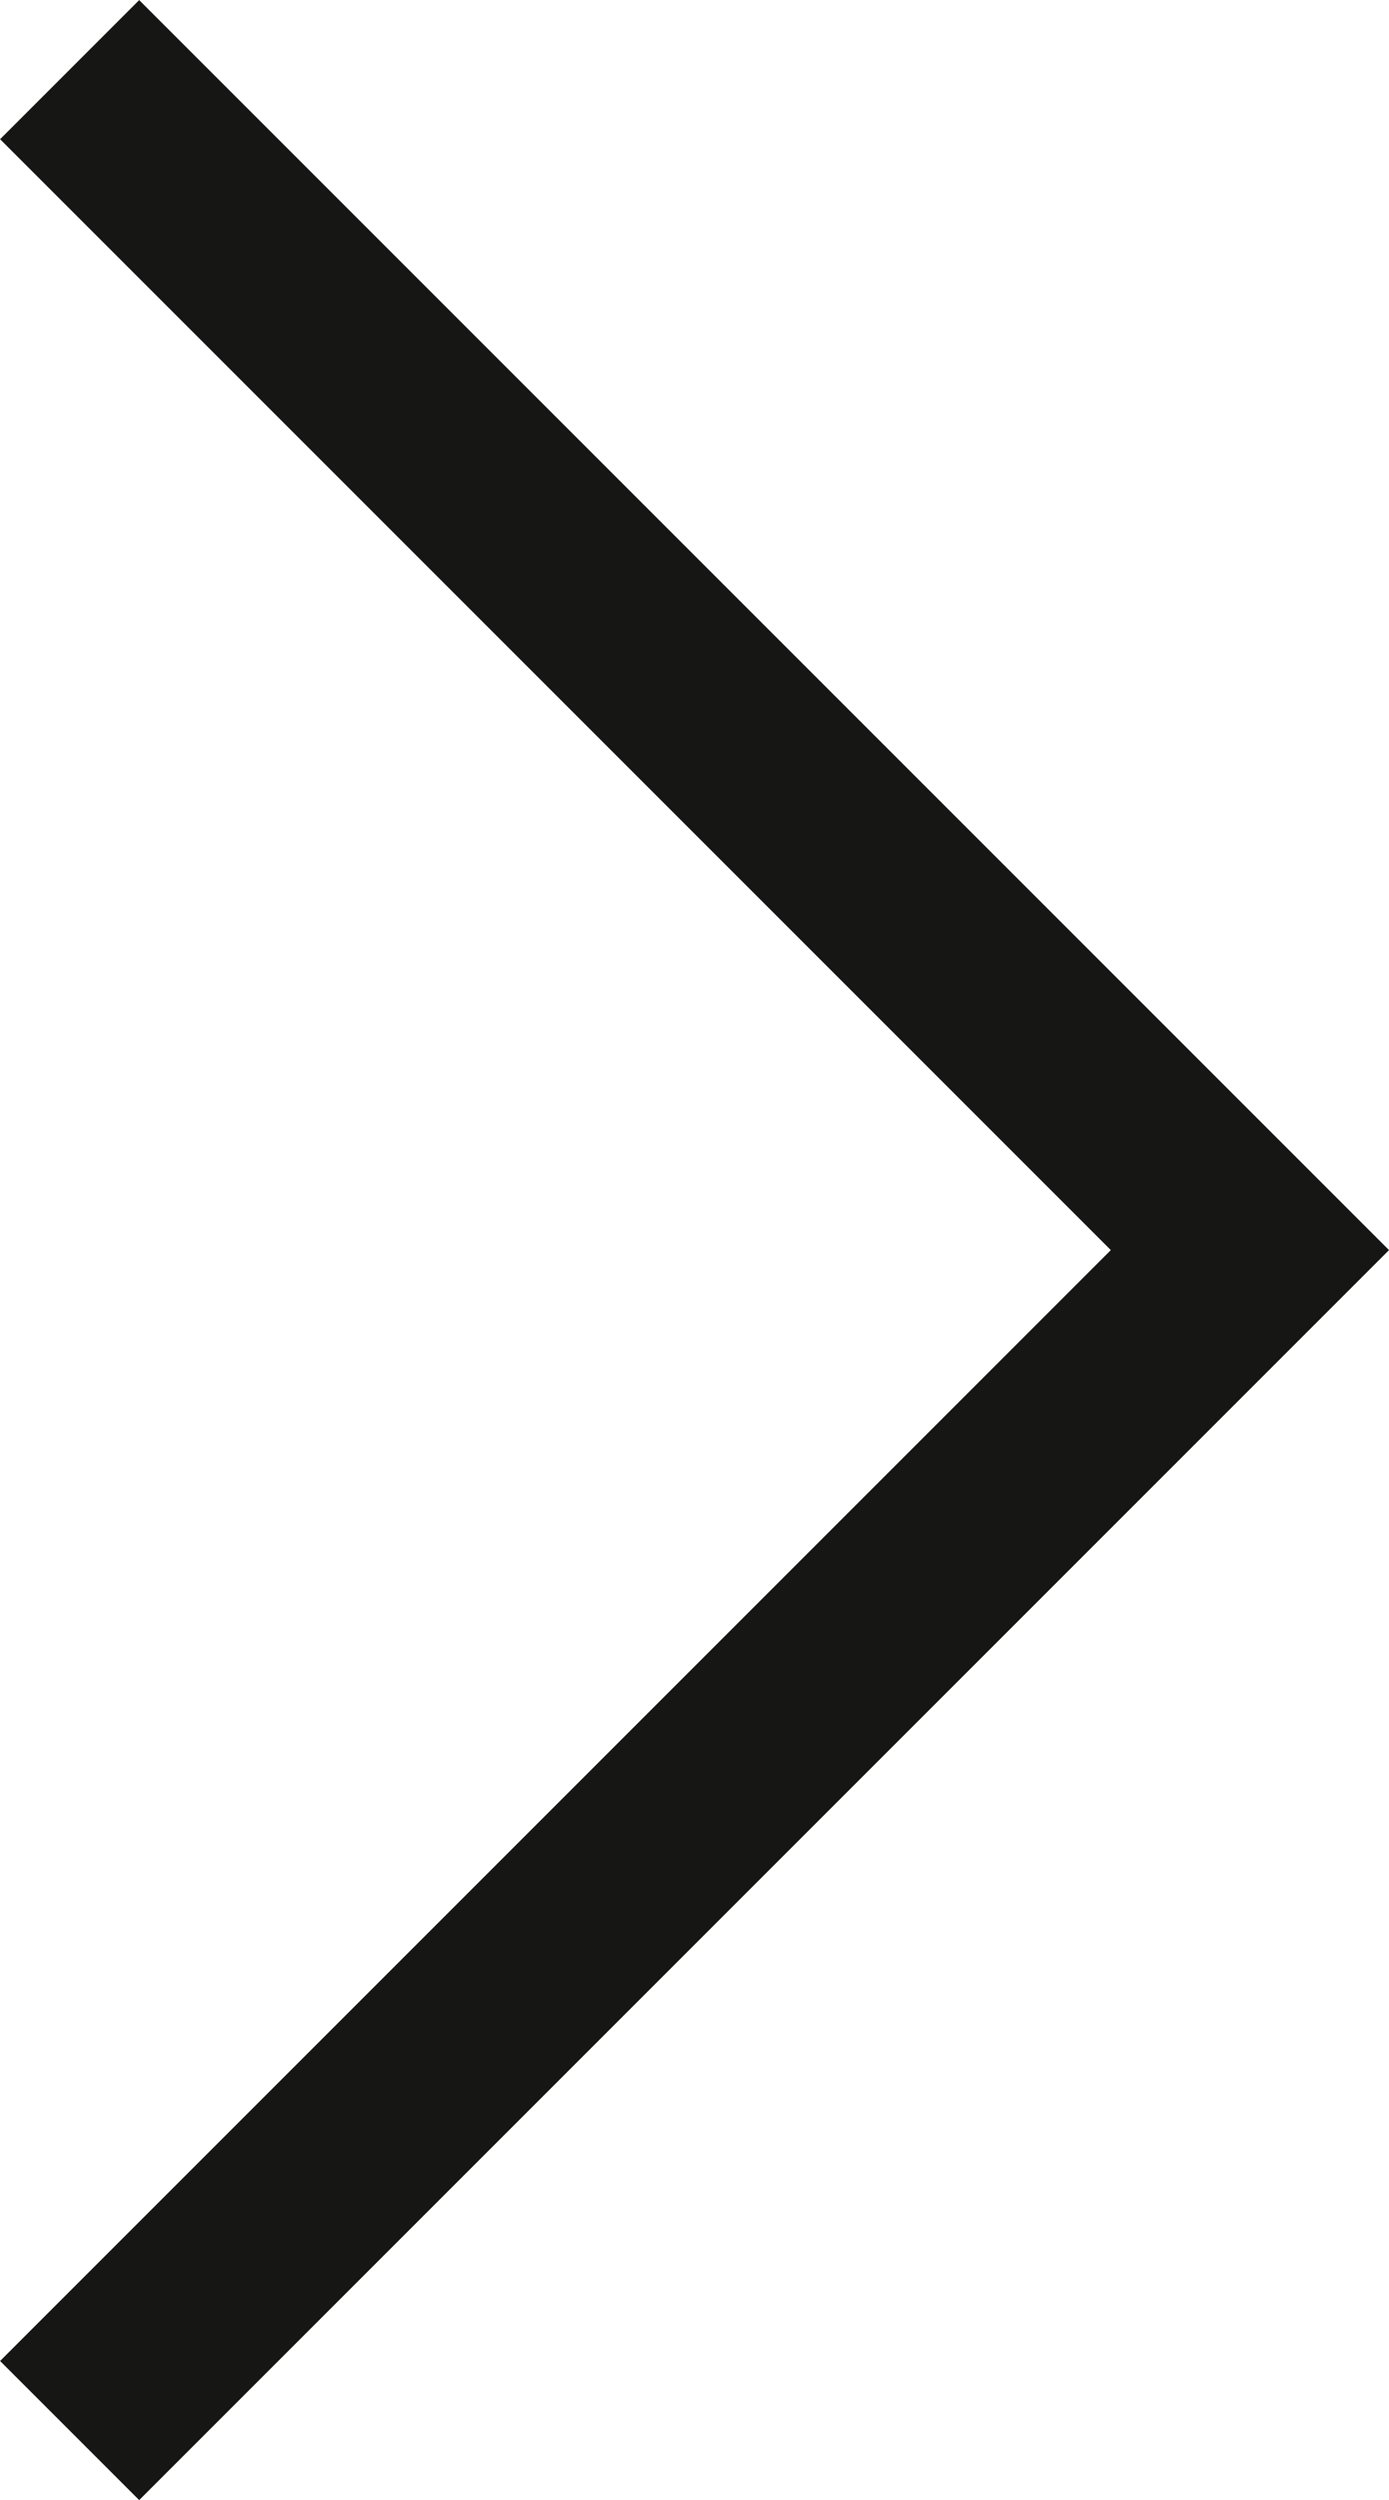 <svg xmlns="http://www.w3.org/2000/svg" xmlns:xlink="http://www.w3.org/1999/xlink" width="7.061" height="12.707" viewBox="0 0 7.061 12.707">
  <defs>
    <clipPath id="clip-path">
      <rect width="7.061" height="12.707" fill="none"/>
    </clipPath>
  </defs>
  <g id="Повторяющаяся_сетка_1" data-name="Повторяющаяся сетка 1" clip-path="url(#clip-path)">
    <g transform="translate(-89.646 -19.646)">
      <path id="Контур_45" data-name="Контур 45" d="M-23492.756-8628.568l6,6-6,6" transform="translate(23582.756 8648.568)" fill="none" stroke="#161615" stroke-width="1"/>
    </g>
  </g>
</svg>
